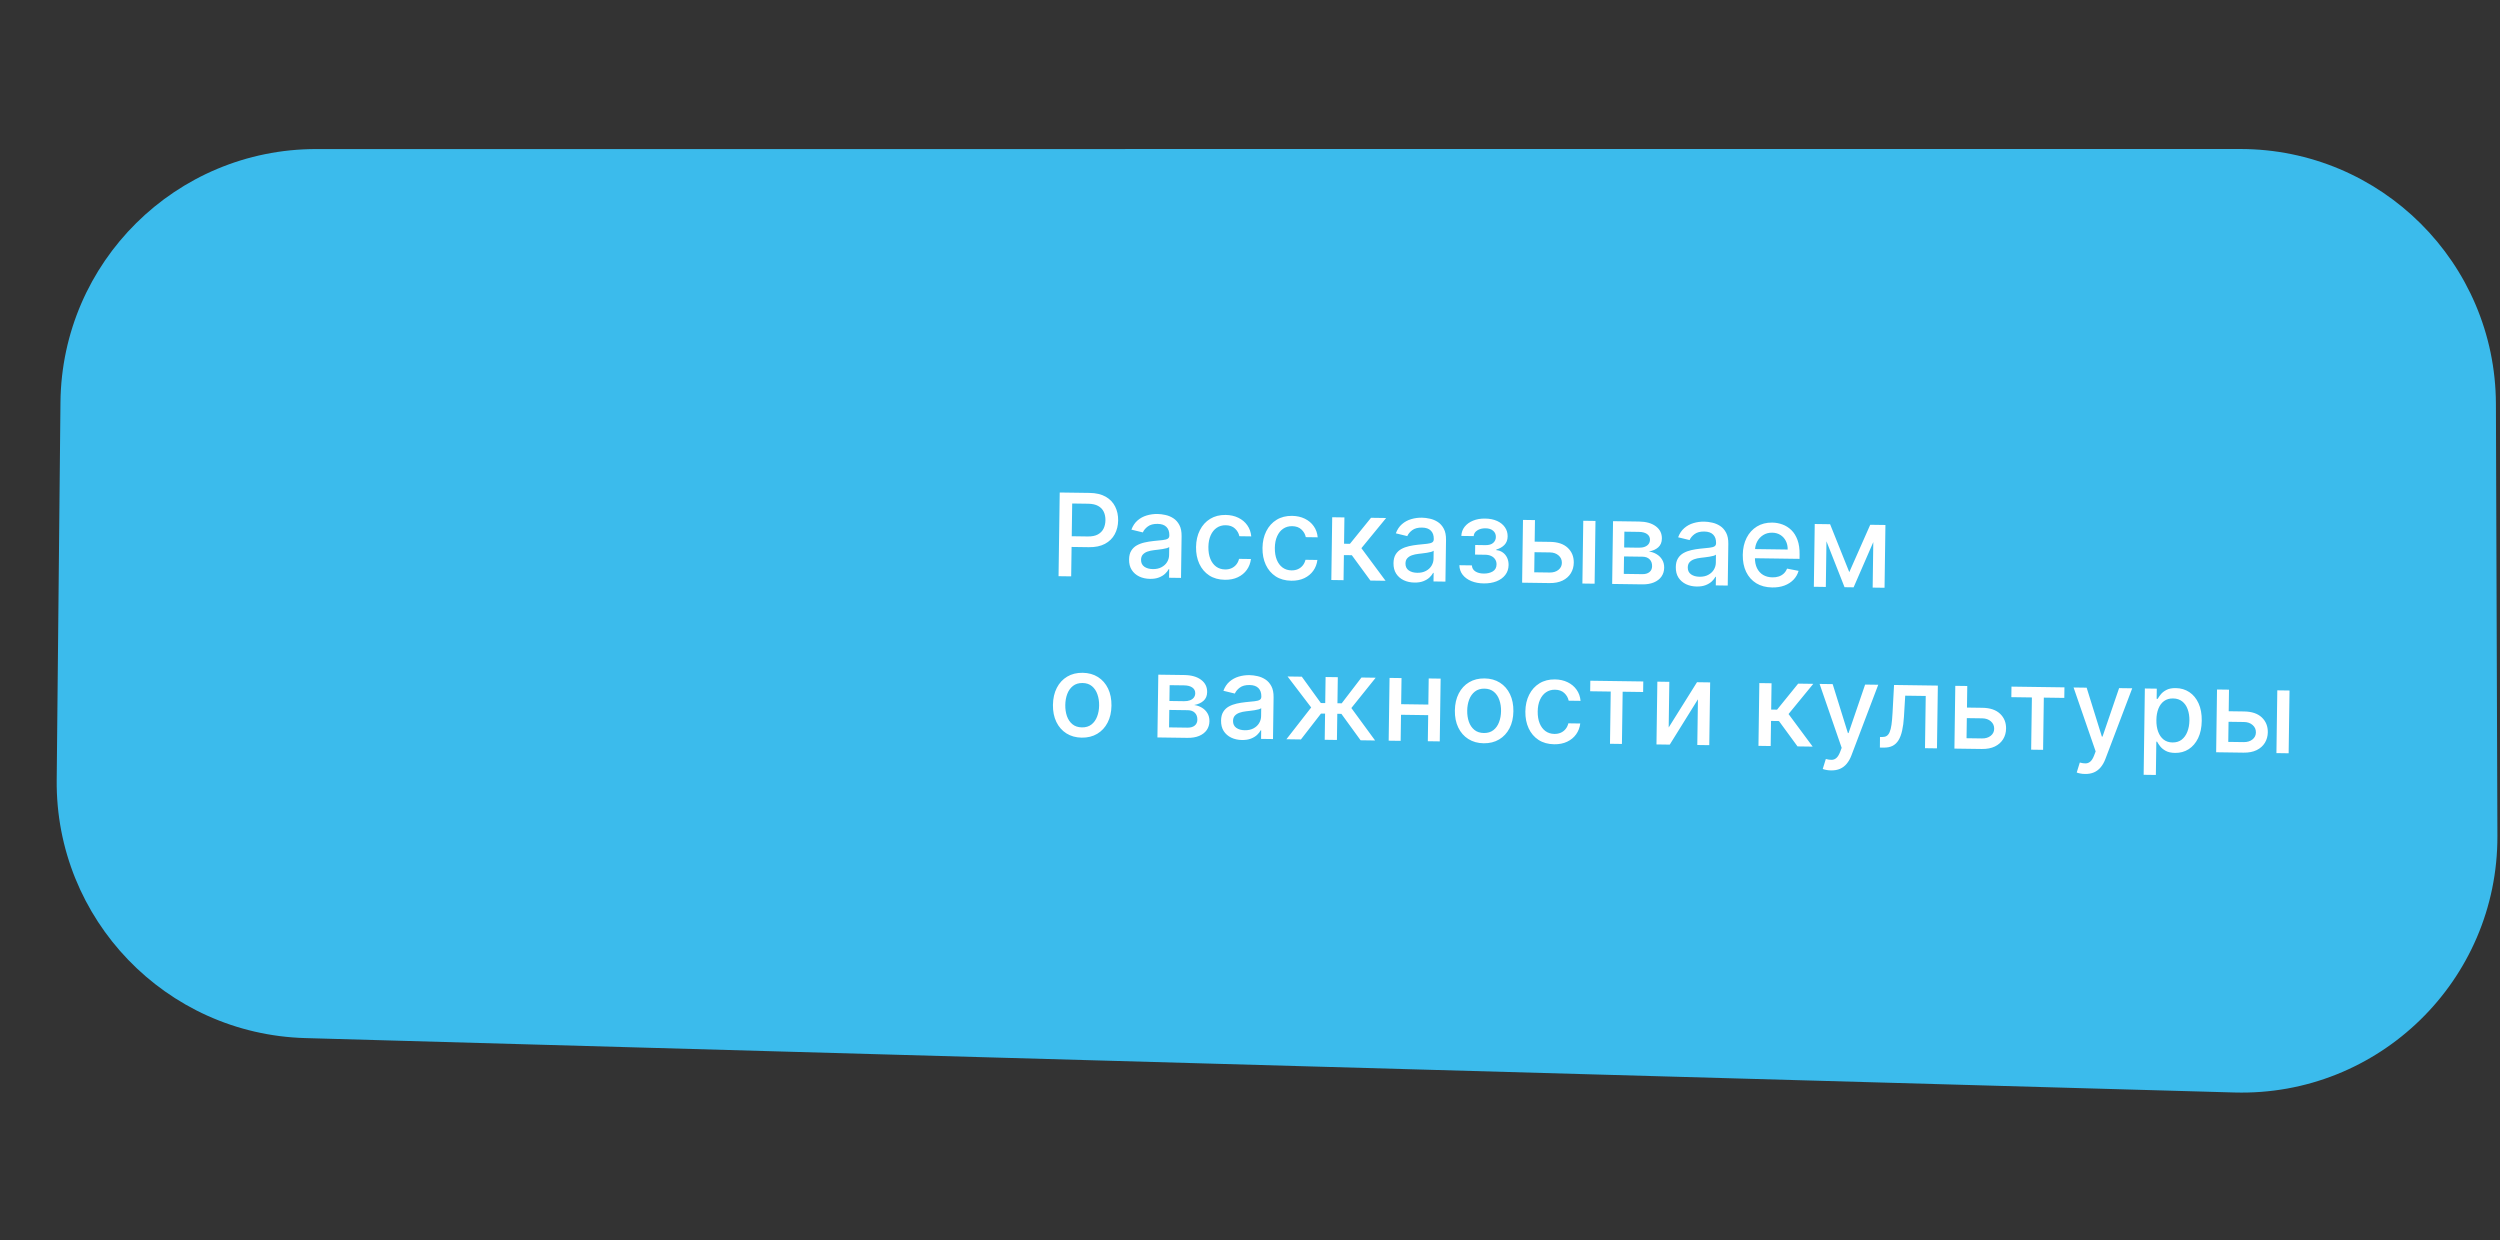 <?xml version="1.0" encoding="UTF-8"?> <svg xmlns="http://www.w3.org/2000/svg" width="391" height="194" viewBox="0 0 391 194" fill="none"><rect x="0" y="0" width="391" height="194" fill="#333333" stroke="none"/> <path d="M9.457 62.913C9.676 40.978 27.519 23.312 49.454 23.312L350.36 23.304C372.398 23.303 390.285 41.128 390.361 63.166L390.594 130.742C390.672 153.33 372.045 171.501 349.467 170.865L47.738 162.356C25.94 161.741 8.65 143.779 8.868 121.973L9.457 62.913Z" fill="#3BBBEC"></path> <path d="M165.557 90.117L165.74 77.027L170.406 77.092C171.424 77.107 172.265 77.304 172.929 77.684C173.593 78.064 174.086 78.578 174.41 79.226C174.733 79.87 174.889 80.592 174.878 81.393C174.867 82.199 174.688 82.921 174.343 83.559C174.001 84.194 173.491 84.694 172.813 85.059C172.139 85.421 171.295 85.594 170.281 85.58L167.072 85.535L167.096 83.861L170.125 83.903C170.768 83.912 171.292 83.809 171.696 83.593C172.099 83.372 172.398 83.07 172.591 82.685C172.783 82.299 172.883 81.86 172.89 81.365C172.897 80.871 172.81 80.431 172.627 80.045C172.445 79.659 172.153 79.354 171.752 79.131C171.354 78.908 170.827 78.792 170.171 78.783L167.691 78.748L167.532 90.144L165.557 90.117ZM179.862 90.534C179.24 90.526 178.679 90.403 178.179 90.166C177.68 89.924 177.286 89.58 176.999 89.133C176.715 88.685 176.578 88.14 176.587 87.497C176.594 86.943 176.707 86.488 176.925 86.133C177.143 85.778 177.435 85.499 177.8 85.295C178.165 85.092 178.572 84.94 179.021 84.84C179.47 84.739 179.927 84.665 180.392 84.616C180.981 84.556 181.459 84.507 181.826 84.47C182.193 84.428 182.461 84.357 182.628 84.257C182.796 84.157 182.881 83.992 182.885 83.762L182.885 83.717C182.893 83.159 182.741 82.724 182.43 82.413C182.124 82.102 181.661 81.942 181.044 81.934C180.4 81.924 179.891 82.06 179.516 82.341C179.146 82.617 178.888 82.926 178.743 83.269L176.952 82.835C177.174 82.242 177.492 81.764 177.906 81.404C178.324 81.039 178.803 80.777 179.342 80.618C179.882 80.456 180.447 80.378 181.04 80.386C181.432 80.392 181.846 80.445 182.284 80.544C182.726 80.64 183.137 80.812 183.517 81.06C183.901 81.309 184.214 81.66 184.455 82.116C184.696 82.566 184.811 83.15 184.801 83.866L184.71 90.385L182.843 90.359L182.862 89.016L182.786 89.016C182.658 89.261 182.47 89.501 182.219 89.736C181.969 89.971 181.649 90.165 181.259 90.317C180.869 90.47 180.403 90.542 179.862 90.534ZM180.299 89.006C180.827 89.014 181.28 88.915 181.658 88.712C182.04 88.508 182.332 88.24 182.533 87.906C182.738 87.568 182.843 87.205 182.848 86.817L182.866 85.552C182.797 85.619 182.664 85.681 182.467 85.738C182.275 85.791 182.054 85.837 181.807 85.876C181.559 85.911 181.318 85.944 181.083 85.974C180.848 86.001 180.652 86.024 180.494 86.043C180.122 86.084 179.783 86.159 179.474 86.265C179.17 86.371 178.925 86.528 178.739 86.734C178.557 86.936 178.464 87.208 178.459 87.549C178.452 88.021 178.622 88.382 178.968 88.63C179.314 88.873 179.758 88.999 180.299 89.006ZM191.568 90.679C190.617 90.666 189.802 90.439 189.122 89.999C188.447 89.555 187.931 88.949 187.575 88.181C187.219 87.413 187.048 86.537 187.062 85.553C187.076 84.556 187.276 83.679 187.662 82.921C188.047 82.159 188.584 81.568 189.272 81.147C189.96 80.727 190.766 80.523 191.69 80.536C192.436 80.546 193.099 80.694 193.679 80.979C194.259 81.26 194.724 81.65 195.075 82.149C195.43 82.649 195.637 83.229 195.696 83.89L193.836 83.864C193.741 83.403 193.512 83.003 193.15 82.666C192.793 82.328 192.309 82.155 191.7 82.147C191.167 82.139 190.699 82.273 190.294 82.549C189.894 82.82 189.58 83.212 189.351 83.725C189.122 84.233 189.003 84.837 188.993 85.535C188.983 86.251 189.083 86.871 189.293 87.393C189.503 87.916 189.804 88.323 190.196 88.614C190.593 88.905 191.062 89.055 191.603 89.062C191.965 89.067 192.294 89.006 192.59 88.878C192.89 88.746 193.142 88.555 193.346 88.307C193.554 88.058 193.701 87.758 193.787 87.405L195.647 87.431C195.57 88.065 195.355 88.629 195.003 89.123C194.651 89.616 194.183 90.002 193.6 90.279C193.02 90.557 192.343 90.69 191.568 90.679ZM201.959 90.825C201.009 90.811 200.194 90.585 199.514 90.145C198.838 89.701 198.323 89.094 197.967 88.327C197.611 87.559 197.44 86.683 197.454 85.698C197.468 84.701 197.668 83.824 198.053 83.067C198.439 82.305 198.976 81.714 199.664 81.293C200.351 80.872 201.158 80.668 202.082 80.681C202.828 80.692 203.491 80.839 204.071 81.124C204.651 81.405 205.116 81.795 205.467 82.295C205.822 82.794 206.029 83.374 206.088 84.036L204.228 84.01C204.133 83.548 203.904 83.149 203.542 82.811C203.184 82.474 202.701 82.301 202.092 82.292C201.559 82.285 201.091 82.419 200.686 82.694C200.286 82.966 199.971 83.358 199.743 83.87C199.514 84.379 199.395 84.982 199.385 85.681C199.375 86.397 199.475 87.016 199.685 87.539C199.895 88.062 200.196 88.469 200.588 88.76C200.985 89.051 201.454 89.2 201.995 89.208C202.357 89.213 202.686 89.151 202.982 89.023C203.282 88.891 203.534 88.701 203.738 88.452C203.946 88.204 204.093 87.903 204.179 87.551L206.039 87.577C205.962 88.211 205.747 88.774 205.395 89.268C205.043 89.762 204.575 90.147 203.992 90.425C203.412 90.702 202.735 90.835 201.959 90.825ZM208.219 90.714L208.356 80.897L210.267 80.924L210.21 85.04L211.13 85.053L214.428 80.982L216.793 81.015L212.923 85.736L216.7 90.833L214.329 90.8L211.425 86.834L210.185 86.817L210.13 90.741L208.219 90.714ZM221.219 91.113C220.596 91.105 220.036 90.982 219.536 90.745C219.037 90.503 218.643 90.159 218.355 89.712C218.072 89.264 217.934 88.719 217.943 88.076C217.951 87.522 218.064 87.067 218.282 86.713C218.5 86.358 218.792 86.078 219.157 85.874C219.522 85.671 219.929 85.519 220.378 85.419C220.827 85.318 221.284 85.244 221.749 85.195C222.338 85.135 222.816 85.086 223.183 85.049C223.55 85.007 223.817 84.936 223.985 84.836C224.153 84.736 224.238 84.571 224.241 84.341L224.242 84.296C224.25 83.738 224.098 83.304 223.787 82.992C223.48 82.681 223.018 82.521 222.4 82.513C221.757 82.504 221.248 82.639 220.873 82.92C220.503 83.196 220.245 83.505 220.099 83.849L218.309 83.414C218.53 82.821 218.848 82.344 219.262 81.983C219.681 81.618 220.16 81.356 220.699 81.198C221.238 81.035 221.804 80.957 222.396 80.966C222.788 80.971 223.203 81.024 223.641 81.124C224.083 81.219 224.493 81.391 224.874 81.639C225.258 81.888 225.57 82.24 225.811 82.695C226.052 83.145 226.168 83.729 226.158 84.445L226.066 90.964L224.2 90.938L224.219 89.596L224.142 89.595C224.015 89.84 223.826 90.08 223.576 90.315C223.325 90.551 223.005 90.744 222.615 90.897C222.225 91.049 221.76 91.121 221.219 91.113ZM221.655 89.585C222.184 89.593 222.637 89.495 223.015 89.291C223.397 89.088 223.688 88.819 223.889 88.485C224.094 88.147 224.199 87.784 224.205 87.396L224.223 86.131C224.153 86.198 224.02 86.26 223.824 86.317C223.631 86.37 223.411 86.416 223.163 86.455C222.916 86.49 222.674 86.523 222.439 86.553C222.205 86.58 222.008 86.603 221.85 86.622C221.479 86.663 221.139 86.738 220.831 86.844C220.527 86.951 220.282 87.107 220.096 87.313C219.914 87.515 219.82 87.787 219.816 88.128C219.809 88.601 219.979 88.961 220.325 89.209C220.671 89.452 221.114 89.578 221.655 89.585ZM228.246 88.399L230.202 88.427C230.222 88.827 230.399 89.139 230.732 89.361C231.07 89.583 231.51 89.698 232.051 89.705C232.601 89.713 233.071 89.602 233.462 89.374C233.853 89.14 234.052 88.774 234.059 88.276C234.063 87.978 233.992 87.717 233.846 87.493C233.705 87.265 233.5 87.088 233.234 86.96C232.971 86.833 232.659 86.767 232.297 86.762L230.699 86.739L230.72 85.237L232.318 85.26C232.859 85.267 233.265 85.149 233.537 84.906C233.809 84.663 233.948 84.356 233.953 83.985C233.959 83.584 233.818 83.261 233.532 83.014C233.25 82.763 232.853 82.633 232.342 82.626C231.822 82.619 231.388 82.73 231.039 82.96C230.691 83.185 230.506 83.481 230.484 83.847L228.553 83.82C228.574 83.27 228.747 82.791 229.072 82.382C229.402 81.969 229.841 81.652 230.39 81.429C230.943 81.203 231.568 81.094 232.267 81.104C232.996 81.114 233.625 81.24 234.154 81.482C234.684 81.724 235.09 82.053 235.374 82.471C235.662 82.888 235.803 83.365 235.795 83.902C235.788 84.443 235.619 84.884 235.291 85.225C234.966 85.561 234.545 85.8 234.028 85.942L234.026 86.044C234.405 86.075 234.74 86.195 235.031 86.404C235.323 86.612 235.549 86.886 235.71 87.225C235.872 87.564 235.949 87.947 235.944 88.373C235.935 88.973 235.762 89.491 235.423 89.925C235.089 90.359 234.628 90.692 234.041 90.922C233.458 91.148 232.794 91.256 232.049 91.246C231.324 91.236 230.676 91.114 230.104 90.88C229.536 90.642 229.087 90.312 228.756 89.889C228.43 89.467 228.26 88.97 228.246 88.399ZM239.587 84.71L242.437 84.749C243.639 84.766 244.56 85.077 245.199 85.683C245.838 86.289 246.151 87.062 246.138 88.004C246.129 88.618 245.977 89.167 245.68 89.653C245.384 90.139 244.954 90.521 244.392 90.799C243.83 91.072 243.148 91.203 242.347 91.192L238.059 91.132L238.196 81.315L240.069 81.341L239.954 89.509L242.37 89.543C242.92 89.551 243.374 89.414 243.731 89.134C244.089 88.849 244.271 88.483 244.277 88.035C244.284 87.562 244.113 87.174 243.763 86.871C243.414 86.564 242.964 86.406 242.414 86.398L239.564 86.359L239.587 84.71ZM247.486 91.264L247.623 81.447L249.534 81.474L249.397 91.291L247.486 91.264ZM252.142 91.329L252.279 81.512L256.35 81.569C257.458 81.584 258.333 81.833 258.974 82.315C259.615 82.793 259.93 83.434 259.918 84.24C259.91 84.815 259.721 85.268 259.35 85.6C258.978 85.931 258.49 86.15 257.883 86.257C258.321 86.314 258.722 86.452 259.085 86.67C259.449 86.884 259.739 87.169 259.956 87.526C260.176 87.883 260.283 88.306 260.277 88.796C260.269 89.316 260.129 89.775 259.855 90.171C259.581 90.564 259.186 90.87 258.672 91.088C258.162 91.303 257.549 91.405 256.833 91.395L252.142 91.329ZM253.96 89.756L256.855 89.797C257.328 89.804 257.7 89.696 257.972 89.474C258.244 89.252 258.382 88.947 258.388 88.559C258.394 88.103 258.265 87.743 258 87.48C257.735 87.212 257.366 87.074 256.893 87.068L253.998 87.027L253.96 89.756ZM254.018 85.627L256.312 85.66C256.67 85.665 256.978 85.618 257.235 85.519C257.496 85.421 257.696 85.278 257.835 85.093C257.979 84.903 258.052 84.678 258.056 84.418C258.061 84.039 257.91 83.741 257.602 83.523C257.293 83.306 256.869 83.194 256.328 83.186L254.052 83.154L254.018 85.627ZM265.37 91.732C264.748 91.723 264.187 91.6 263.687 91.363C263.188 91.121 262.794 90.777 262.506 90.33C262.223 89.883 262.086 89.338 262.095 88.694C262.102 88.14 262.215 87.686 262.433 87.331C262.651 86.976 262.943 86.697 263.308 86.493C263.673 86.289 264.08 86.137 264.529 86.037C264.978 85.937 265.435 85.862 265.9 85.813C266.489 85.753 266.967 85.704 267.334 85.667C267.701 85.625 267.969 85.554 268.136 85.454C268.304 85.355 268.389 85.189 268.392 84.959L268.393 84.915C268.401 84.356 268.249 83.922 267.938 83.611C267.632 83.299 267.169 83.14 266.551 83.131C265.908 83.122 265.399 83.257 265.024 83.538C264.654 83.814 264.396 84.124 264.251 84.467L262.46 84.032C262.682 83.439 262.999 82.962 263.414 82.601C263.832 82.236 264.311 81.974 264.85 81.816C265.389 81.653 265.955 81.576 266.547 81.584C266.939 81.589 267.354 81.642 267.792 81.742C268.234 81.838 268.645 82.01 269.025 82.258C269.409 82.506 269.722 82.858 269.963 83.313C270.203 83.764 270.319 84.347 270.309 85.063L270.218 91.582L268.351 91.556L268.37 90.214L268.293 90.213C268.166 90.458 267.978 90.698 267.727 90.934C267.477 91.169 267.156 91.362 266.766 91.515C266.376 91.667 265.911 91.739 265.37 91.732ZM265.807 90.204C266.335 90.211 266.788 90.113 267.166 89.909C267.548 89.706 267.84 89.437 268.04 89.103C268.245 88.765 268.351 88.402 268.356 88.015L268.374 86.749C268.305 86.816 268.172 86.878 267.975 86.935C267.782 86.988 267.562 87.034 267.314 87.073C267.067 87.108 266.826 87.141 266.591 87.172C266.356 87.198 266.16 87.221 266.002 87.24C265.63 87.282 265.29 87.356 264.982 87.462C264.678 87.569 264.433 87.725 264.247 87.931C264.065 88.133 263.972 88.405 263.967 88.746C263.96 89.219 264.13 89.579 264.476 89.827C264.822 90.07 265.266 90.196 265.807 90.204ZM277.171 91.878C276.204 91.864 275.374 91.646 274.681 91.223C273.992 90.796 273.463 90.202 273.095 89.443C272.73 88.679 272.555 87.788 272.57 86.769C272.584 85.764 272.784 84.88 273.169 84.119C273.559 83.357 274.096 82.766 274.78 82.345C275.467 81.924 276.267 81.72 277.179 81.733C277.733 81.74 278.269 81.84 278.786 82.03C279.303 82.221 279.766 82.515 280.173 82.912C280.581 83.31 280.9 83.824 281.13 84.454C281.36 85.079 281.469 85.837 281.456 86.728L281.447 87.405L273.643 87.296L273.663 85.864L279.594 85.947C279.601 85.445 279.505 84.998 279.306 84.607C279.107 84.212 278.824 83.899 278.456 83.668C278.093 83.437 277.664 83.319 277.17 83.312C276.633 83.304 276.162 83.43 275.758 83.688C275.358 83.942 275.047 84.279 274.823 84.698C274.604 85.112 274.492 85.565 274.485 86.055L274.469 87.173C274.46 87.829 274.567 88.389 274.791 88.853C275.019 89.316 275.34 89.672 275.754 89.921C276.168 90.165 276.654 90.291 277.213 90.299C277.575 90.304 277.906 90.258 278.205 90.16C278.505 90.058 278.765 89.903 278.985 89.698C279.206 89.492 279.375 89.237 279.495 88.931L281.299 89.283C281.147 89.813 280.88 90.276 280.5 90.671C280.123 91.062 279.652 91.365 279.087 91.579C278.526 91.788 277.887 91.888 277.171 91.878ZM289.229 89.483L292.503 82.075L294.152 82.098L289.905 91.858L288.486 91.838L284.597 81.964L286.227 81.987L289.229 89.483ZM285.696 81.98L285.559 91.797L283.686 91.771L283.824 81.954L285.696 81.98ZM292.884 91.9L293.021 82.082L294.881 82.108L294.743 91.926L292.884 91.9ZM169.186 115.368C168.265 115.355 167.465 115.133 166.785 114.702C166.105 114.27 165.581 113.673 165.212 112.909C164.843 112.145 164.666 111.256 164.68 110.242C164.695 109.224 164.897 108.336 165.287 107.578C165.677 106.821 166.218 106.236 166.909 105.824C167.601 105.412 168.408 105.212 169.328 105.225C170.248 105.238 171.048 105.46 171.729 105.891C172.409 106.323 172.933 106.923 173.302 107.691C173.67 108.459 173.847 109.352 173.833 110.37C173.819 111.384 173.617 112.268 173.227 113.021C172.837 113.774 172.296 114.357 171.604 114.769C170.912 115.181 170.106 115.381 169.186 115.368ZM169.215 113.764C169.811 113.772 170.308 113.622 170.704 113.312C171.101 113.002 171.396 112.586 171.591 112.065C171.79 111.543 171.894 110.967 171.903 110.337C171.912 109.71 171.824 109.134 171.639 108.607C171.459 108.076 171.176 107.648 170.788 107.323C170.4 106.998 169.908 106.831 169.312 106.823C168.711 106.814 168.21 106.967 167.81 107.281C167.413 107.595 167.115 108.015 166.916 108.541C166.721 109.062 166.62 109.636 166.611 110.263C166.602 110.893 166.688 111.472 166.868 111.999C167.052 112.525 167.338 112.949 167.726 113.27C168.118 113.591 168.614 113.756 169.215 113.764ZM181.021 115.336L181.159 105.518L185.23 105.575C186.338 105.591 187.212 105.84 187.853 106.322C188.494 106.8 188.809 107.441 188.798 108.246C188.79 108.822 188.6 109.275 188.229 109.606C187.858 109.938 187.369 110.157 186.763 110.264C187.201 110.321 187.601 110.459 187.965 110.677C188.328 110.891 188.619 111.176 188.835 111.533C189.056 111.89 189.163 112.313 189.156 112.803C189.149 113.323 189.008 113.781 188.734 114.178C188.46 114.57 188.066 114.876 187.551 115.095C187.041 115.309 186.428 115.411 185.712 115.401L181.021 115.336ZM182.84 113.763L185.735 113.804C186.208 113.81 186.58 113.702 186.852 113.48C187.123 113.258 187.262 112.953 187.267 112.566C187.274 112.11 187.144 111.75 186.88 111.486C186.615 111.218 186.246 111.081 185.773 111.074L182.878 111.034L182.84 113.763ZM182.897 109.634L185.192 109.666C185.55 109.671 185.857 109.624 186.114 109.526C186.376 109.427 186.576 109.285 186.715 109.099C186.858 108.91 186.932 108.685 186.935 108.425C186.941 108.046 186.789 107.747 186.481 107.53C186.173 107.313 185.748 107.2 185.207 107.192L182.932 107.161L182.897 109.634ZM194.249 115.738C193.627 115.73 193.066 115.607 192.567 115.369C192.067 115.128 191.674 114.784 191.386 114.337C191.102 113.889 190.965 113.344 190.974 112.701C190.982 112.147 191.095 111.692 191.313 111.337C191.531 110.982 191.823 110.703 192.188 110.499C192.553 110.296 192.96 110.144 193.409 110.043C193.857 109.943 194.315 109.869 194.78 109.82C195.369 109.76 195.847 109.711 196.214 109.674C196.581 109.632 196.848 109.561 197.016 109.461C197.183 109.361 197.269 109.196 197.272 108.966L197.273 108.921C197.281 108.363 197.129 107.928 196.818 107.617C196.511 107.306 196.049 107.146 195.431 107.137C194.788 107.128 194.279 107.264 193.904 107.544C193.533 107.82 193.276 108.13 193.13 108.473L191.34 108.039C191.561 107.446 191.879 106.968 192.293 106.608C192.712 106.243 193.191 105.981 193.73 105.822C194.269 105.659 194.835 105.582 195.427 105.59C195.819 105.596 196.234 105.649 196.671 105.748C197.113 105.844 197.524 106.016 197.904 106.264C198.289 106.513 198.601 106.864 198.842 107.319C199.083 107.77 199.198 108.354 199.188 109.07L199.097 115.589L197.231 115.563L197.25 114.22L197.173 114.219C197.046 114.465 196.857 114.705 196.607 114.94C196.356 115.175 196.036 115.369 195.646 115.521C195.256 115.674 194.791 115.746 194.249 115.738ZM194.686 114.21C195.215 114.218 195.668 114.119 196.046 113.916C196.428 113.712 196.719 113.444 196.92 113.11C197.125 112.772 197.23 112.409 197.236 112.021L197.253 110.756C197.184 110.823 197.051 110.885 196.854 110.942C196.662 110.995 196.442 111.041 196.194 111.08C195.946 111.115 195.705 111.147 195.47 111.178C195.236 111.205 195.039 111.228 194.881 111.247C194.51 111.288 194.17 111.362 193.862 111.469C193.558 111.575 193.313 111.732 193.126 111.938C192.945 112.14 192.851 112.412 192.846 112.752C192.84 113.225 193.01 113.586 193.356 113.834C193.702 114.077 194.145 114.203 194.686 114.21ZM201.196 115.618L205.069 110.648L201.378 105.802L203.603 105.833L206.581 109.953L207.265 109.963L207.322 105.885L209.233 105.912L209.176 109.989L209.841 109.999L212.934 105.963L215.158 105.995L211.352 110.736L215.066 115.812L212.797 115.781L209.792 111.647L209.153 111.638L209.096 115.729L207.185 115.702L207.242 111.612L206.603 111.603L203.465 115.65L201.196 115.618ZM223.922 110.202L223.899 111.858L218.581 111.783L218.605 110.128L223.922 110.202ZM219.199 106.051L219.061 115.868L217.188 115.842L217.326 106.025L219.199 106.051ZM225.315 106.137L225.178 115.954L223.311 115.928L223.449 106.111L225.315 106.137ZM232.047 116.248C231.126 116.235 230.326 116.013 229.646 115.582C228.966 115.15 228.442 114.553 228.073 113.789C227.704 113.025 227.527 112.136 227.541 111.122C227.556 110.104 227.758 109.216 228.148 108.459C228.538 107.701 229.078 107.116 229.77 106.704C230.462 106.292 231.268 106.092 232.189 106.105C233.109 106.118 233.909 106.34 234.59 106.772C235.27 107.203 235.794 107.803 236.163 108.571C236.531 109.339 236.708 110.232 236.694 111.25C236.68 112.265 236.478 113.148 236.088 113.901C235.698 114.654 235.157 115.237 234.465 115.649C233.773 116.062 232.967 116.261 232.047 116.248ZM232.076 114.644C232.672 114.653 233.169 114.502 233.565 114.192C233.962 113.882 234.257 113.467 234.452 112.945C234.651 112.424 234.755 111.848 234.764 111.217C234.773 110.591 234.685 110.014 234.5 109.487C234.32 108.956 234.036 108.528 233.649 108.203C233.261 107.878 232.769 107.711 232.173 107.703C231.572 107.695 231.071 107.847 230.671 108.162C230.274 108.476 229.976 108.895 229.777 109.421C229.582 109.943 229.48 110.517 229.472 111.143C229.463 111.774 229.549 112.352 229.729 112.879C229.913 113.406 230.199 113.829 230.587 114.15C230.979 114.471 231.475 114.636 232.076 114.644ZM243.071 116.403C242.121 116.389 241.306 116.163 240.626 115.723C239.95 115.279 239.435 114.673 239.079 113.905C238.723 113.137 238.552 112.261 238.566 111.277C238.58 110.28 238.78 109.402 239.165 108.645C239.551 107.883 240.088 107.292 240.776 106.871C241.463 106.45 242.27 106.246 243.194 106.259C243.94 106.27 244.603 106.418 245.183 106.703C245.763 106.984 246.228 107.374 246.579 107.873C246.934 108.372 247.141 108.953 247.2 109.614L245.34 109.588C245.245 109.126 245.016 108.727 244.654 108.389C244.296 108.052 243.813 107.879 243.204 107.87C242.671 107.863 242.203 107.997 241.798 108.273C241.398 108.544 241.083 108.936 240.855 109.448C240.626 109.957 240.507 110.56 240.497 111.259C240.487 111.975 240.587 112.594 240.797 113.117C241.007 113.64 241.308 114.047 241.7 114.338C242.097 114.629 242.566 114.778 243.107 114.786C243.469 114.791 243.798 114.729 244.094 114.602C244.394 114.469 244.646 114.279 244.85 114.03C245.058 113.782 245.205 113.481 245.291 113.129L247.151 113.155C247.074 113.789 246.859 114.353 246.507 114.846C246.155 115.34 245.687 115.726 245.103 116.003C244.524 116.28 243.847 116.414 243.071 116.403ZM248.702 108.114L248.725 106.465L257.009 106.581L256.985 108.23L253.783 108.185L253.669 116.353L251.803 116.327L251.917 108.159L248.702 108.114ZM260.983 113.777L265.41 106.698L267.468 106.727L267.33 116.544L265.457 116.518L265.557 109.372L261.15 116.458L259.072 116.429L259.21 106.611L261.083 106.638L260.983 113.777ZM275.023 116.652L275.16 106.835L277.071 106.862L277.013 110.978L277.934 110.99L281.232 106.92L283.597 106.953L279.727 111.674L283.504 116.771L281.133 116.738L278.229 112.772L276.989 112.754L276.934 116.679L275.023 116.652ZM286.378 120.493C286.092 120.489 285.832 120.462 285.599 120.412C285.365 120.366 285.191 120.317 285.077 120.264L285.559 118.705C285.907 118.803 286.217 118.848 286.49 118.839C286.763 118.83 287.005 118.731 287.217 118.542C287.432 118.354 287.624 118.043 287.792 117.611L288.038 116.962L284.585 106.967L286.63 106.995L289.01 114.649L289.112 114.65L291.705 107.066L293.757 107.095L289.555 118.166C289.361 118.675 289.116 119.104 288.821 119.453C288.527 119.807 288.178 120.071 287.775 120.244C287.372 120.418 286.906 120.501 286.378 120.493ZM294.014 116.918L294.03 115.262L294.382 115.267C294.655 115.271 294.883 115.217 295.068 115.104C295.257 114.988 295.414 114.79 295.537 114.51C295.66 114.23 295.757 113.844 295.828 113.351C295.899 112.853 295.954 112.227 295.995 111.474L296.228 107.13L303.08 107.226L302.942 117.043L301.07 117.017L301.184 108.848L297.976 108.804L297.775 112.138C297.726 112.947 297.633 113.653 297.496 114.256C297.364 114.859 297.176 115.362 296.932 115.763C296.688 116.161 296.377 116.457 295.999 116.652C295.621 116.842 295.164 116.934 294.627 116.926L294.014 116.918ZM307.199 110.659L310.05 110.699C311.251 110.715 312.172 111.027 312.811 111.632C313.45 112.238 313.763 113.012 313.75 113.953C313.742 114.567 313.589 115.117 313.293 115.602C312.996 116.088 312.567 116.47 312.004 116.748C311.442 117.021 310.761 117.152 309.96 117.141L305.671 117.081L305.808 107.264L307.681 107.29L307.567 115.458L309.983 115.492C310.532 115.5 310.986 115.363 311.344 115.083C311.701 114.798 311.883 114.432 311.89 113.985C311.896 113.512 311.725 113.124 311.375 112.82C311.026 112.513 310.576 112.355 310.027 112.348L307.176 112.308L307.199 110.659ZM314.573 109.036L314.596 107.387L322.879 107.503L322.856 109.152L319.654 109.107L319.54 117.275L317.673 117.249L317.788 109.081L314.573 109.036ZM326.1 121.049C325.814 121.045 325.554 121.018 325.321 120.968C325.087 120.922 324.913 120.873 324.799 120.82L325.281 119.261C325.629 119.359 325.939 119.404 326.212 119.395C326.485 119.386 326.727 119.287 326.939 119.099C327.154 118.91 327.346 118.599 327.514 118.167L327.76 117.518L324.307 107.523L326.352 107.552L328.732 115.205L328.834 115.206L331.427 107.623L333.479 107.651L329.277 118.722C329.083 119.231 328.838 119.66 328.543 120.01C328.249 120.363 327.9 120.627 327.497 120.8C327.094 120.974 326.628 121.057 326.1 121.049ZM335.266 121.178L335.455 107.679L337.321 107.705L337.299 109.297L337.459 109.299C337.572 109.096 337.735 108.862 337.948 108.596C338.16 108.331 338.454 108.1 338.827 107.905C339.201 107.706 339.692 107.611 340.301 107.619C341.094 107.63 341.798 107.84 342.415 108.25C343.031 108.659 343.511 109.243 343.854 110.002C344.202 110.761 344.368 111.671 344.353 112.732C344.338 113.793 344.149 114.701 343.784 115.454C343.42 116.203 342.926 116.778 342.303 117.179C341.679 117.575 340.971 117.767 340.179 117.756C339.582 117.748 339.096 117.641 338.719 117.435C338.347 117.23 338.056 116.991 337.847 116.72C337.638 116.448 337.477 116.207 337.365 115.997L337.25 115.995L337.177 121.204L335.266 121.178ZM337.259 112.614C337.249 113.304 337.341 113.911 337.534 114.433C337.727 114.956 338.011 115.367 338.386 115.666C338.761 115.961 339.224 116.113 339.773 116.12C340.344 116.128 340.823 115.984 341.211 115.687C341.599 115.385 341.895 114.974 342.098 114.452C342.305 113.931 342.414 113.342 342.423 112.686C342.432 112.039 342.342 111.456 342.154 110.937C341.969 110.419 341.685 110.008 341.301 109.704C340.922 109.401 340.445 109.245 339.87 109.237C339.316 109.229 338.845 109.365 338.457 109.645C338.074 109.925 337.781 110.32 337.578 110.828C337.375 111.337 337.268 111.932 337.259 112.614ZM348.134 111.232L350.985 111.272C352.186 111.289 353.107 111.6 353.746 112.205C354.385 112.811 354.698 113.585 354.685 114.526C354.676 115.14 354.524 115.69 354.227 116.176C353.931 116.662 353.501 117.043 352.939 117.321C352.377 117.595 351.695 117.726 350.894 117.714L346.606 117.654L346.743 107.837L348.616 107.863L348.501 116.032L350.917 116.065C351.467 116.073 351.921 115.937 352.278 115.656C352.636 115.371 352.818 115.005 352.824 114.558C352.831 114.085 352.66 113.697 352.31 113.394C351.961 113.086 351.511 112.929 350.961 112.921L348.111 112.881L348.134 111.232ZM356.033 117.786L356.17 107.969L358.082 107.996L357.944 117.813L356.033 117.786Z" fill="white"></path> </svg> 